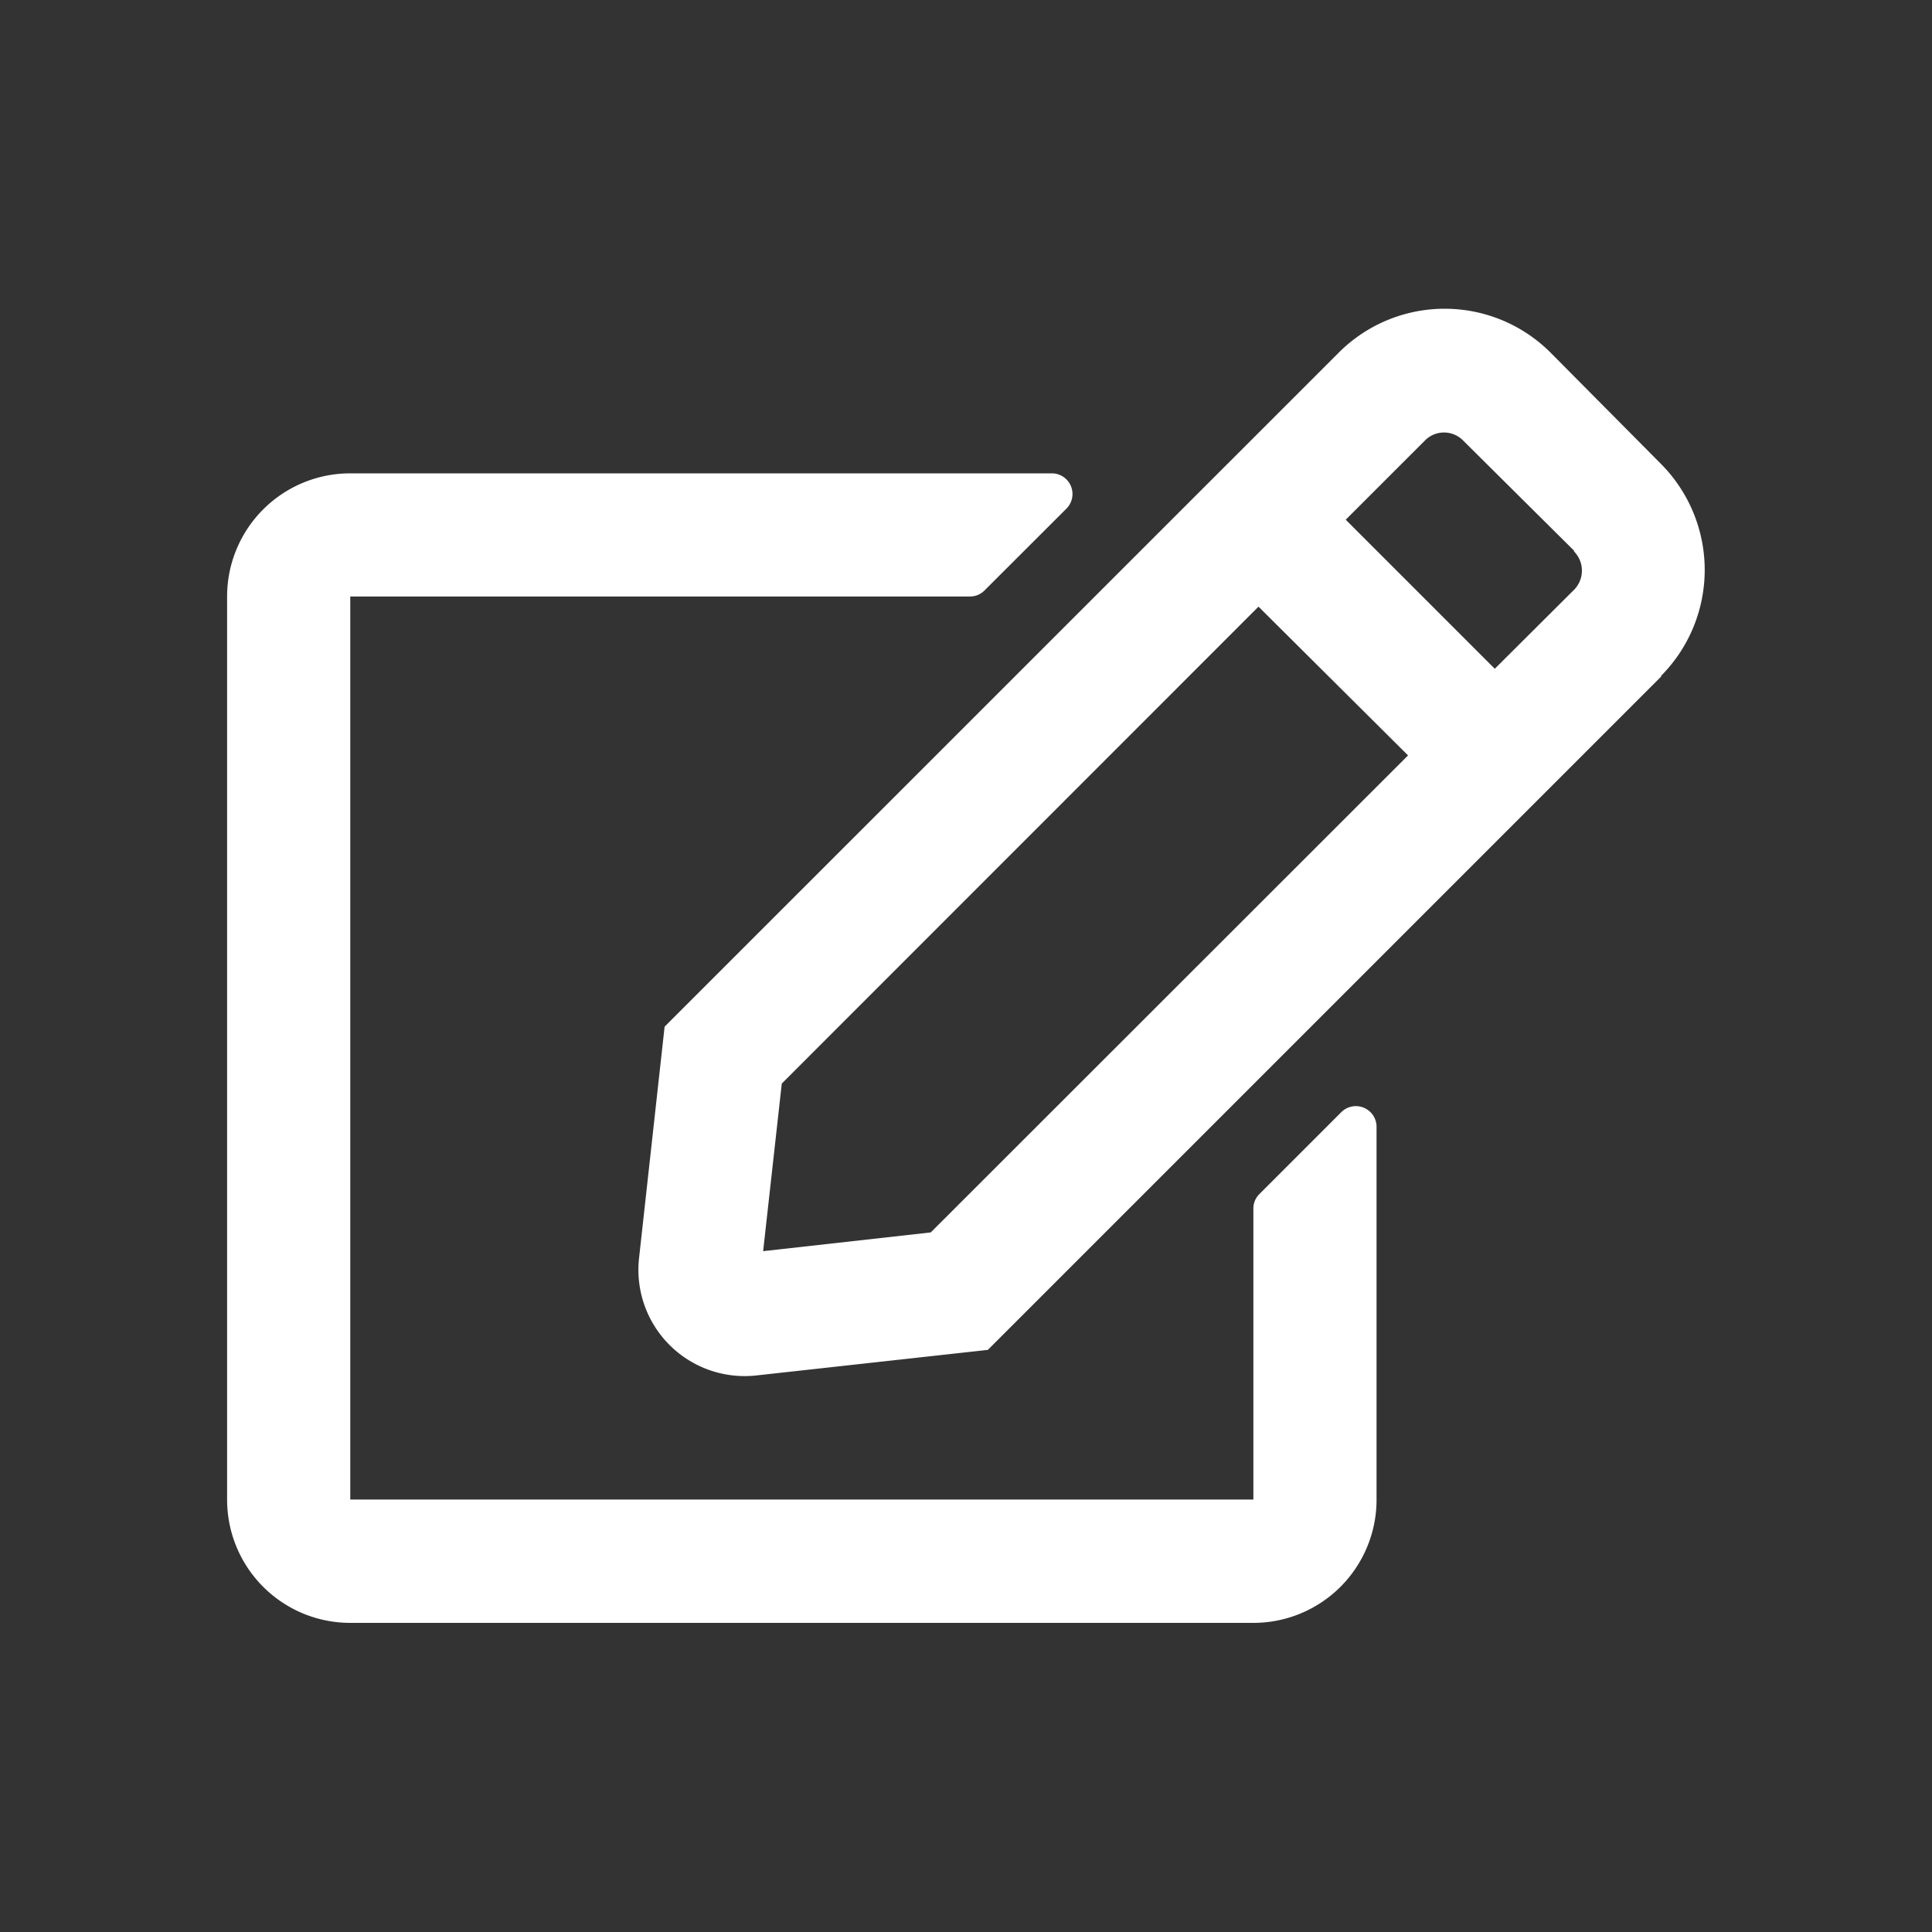 <svg id="Ebene_1" data-name="Ebene 1" xmlns="http://www.w3.org/2000/svg" width="200" height="200" viewBox="0 0 200 200"><rect x="0" y="0" width="200" height="200" fill="#333333" stroke="none"/><defs><style>.cls-1{fill:#fff;}</style></defs><path class="cls-1" d="M130.36,123.62l8.5-8.5a2.14,2.14,0,0,1,3.64,1.52v38.61A12.75,12.75,0,0,1,129.75,168H36.26a12.75,12.75,0,0,1-12.75-12.75V61.77A12.75,12.75,0,0,1,36.26,49H108.9a2.14,2.14,0,0,1,1.51,3.64l-8.5,8.49a2.09,2.09,0,0,1-1.51.62H36.26v93.48h93.49V125.11A2.09,2.09,0,0,1,130.36,123.62ZM172,70l-69.74,69.74-24,2.65a11,11,0,0,1-12.11-12.11l2.65-24,69.75-69.74a15.5,15.5,0,0,1,22,0L171.92,48a15.57,15.57,0,0,1,0,22Zm-26.24,8.2L130.28,62.8,80.93,112.17,79,129.52l17.35-1.94Zm17.21-21.17L151.45,45.59a2.77,2.77,0,0,0-3.93,0l-8.21,8.21,15.43,15.43L163,61A2.83,2.83,0,0,0,162.92,57.06Z"/></svg>